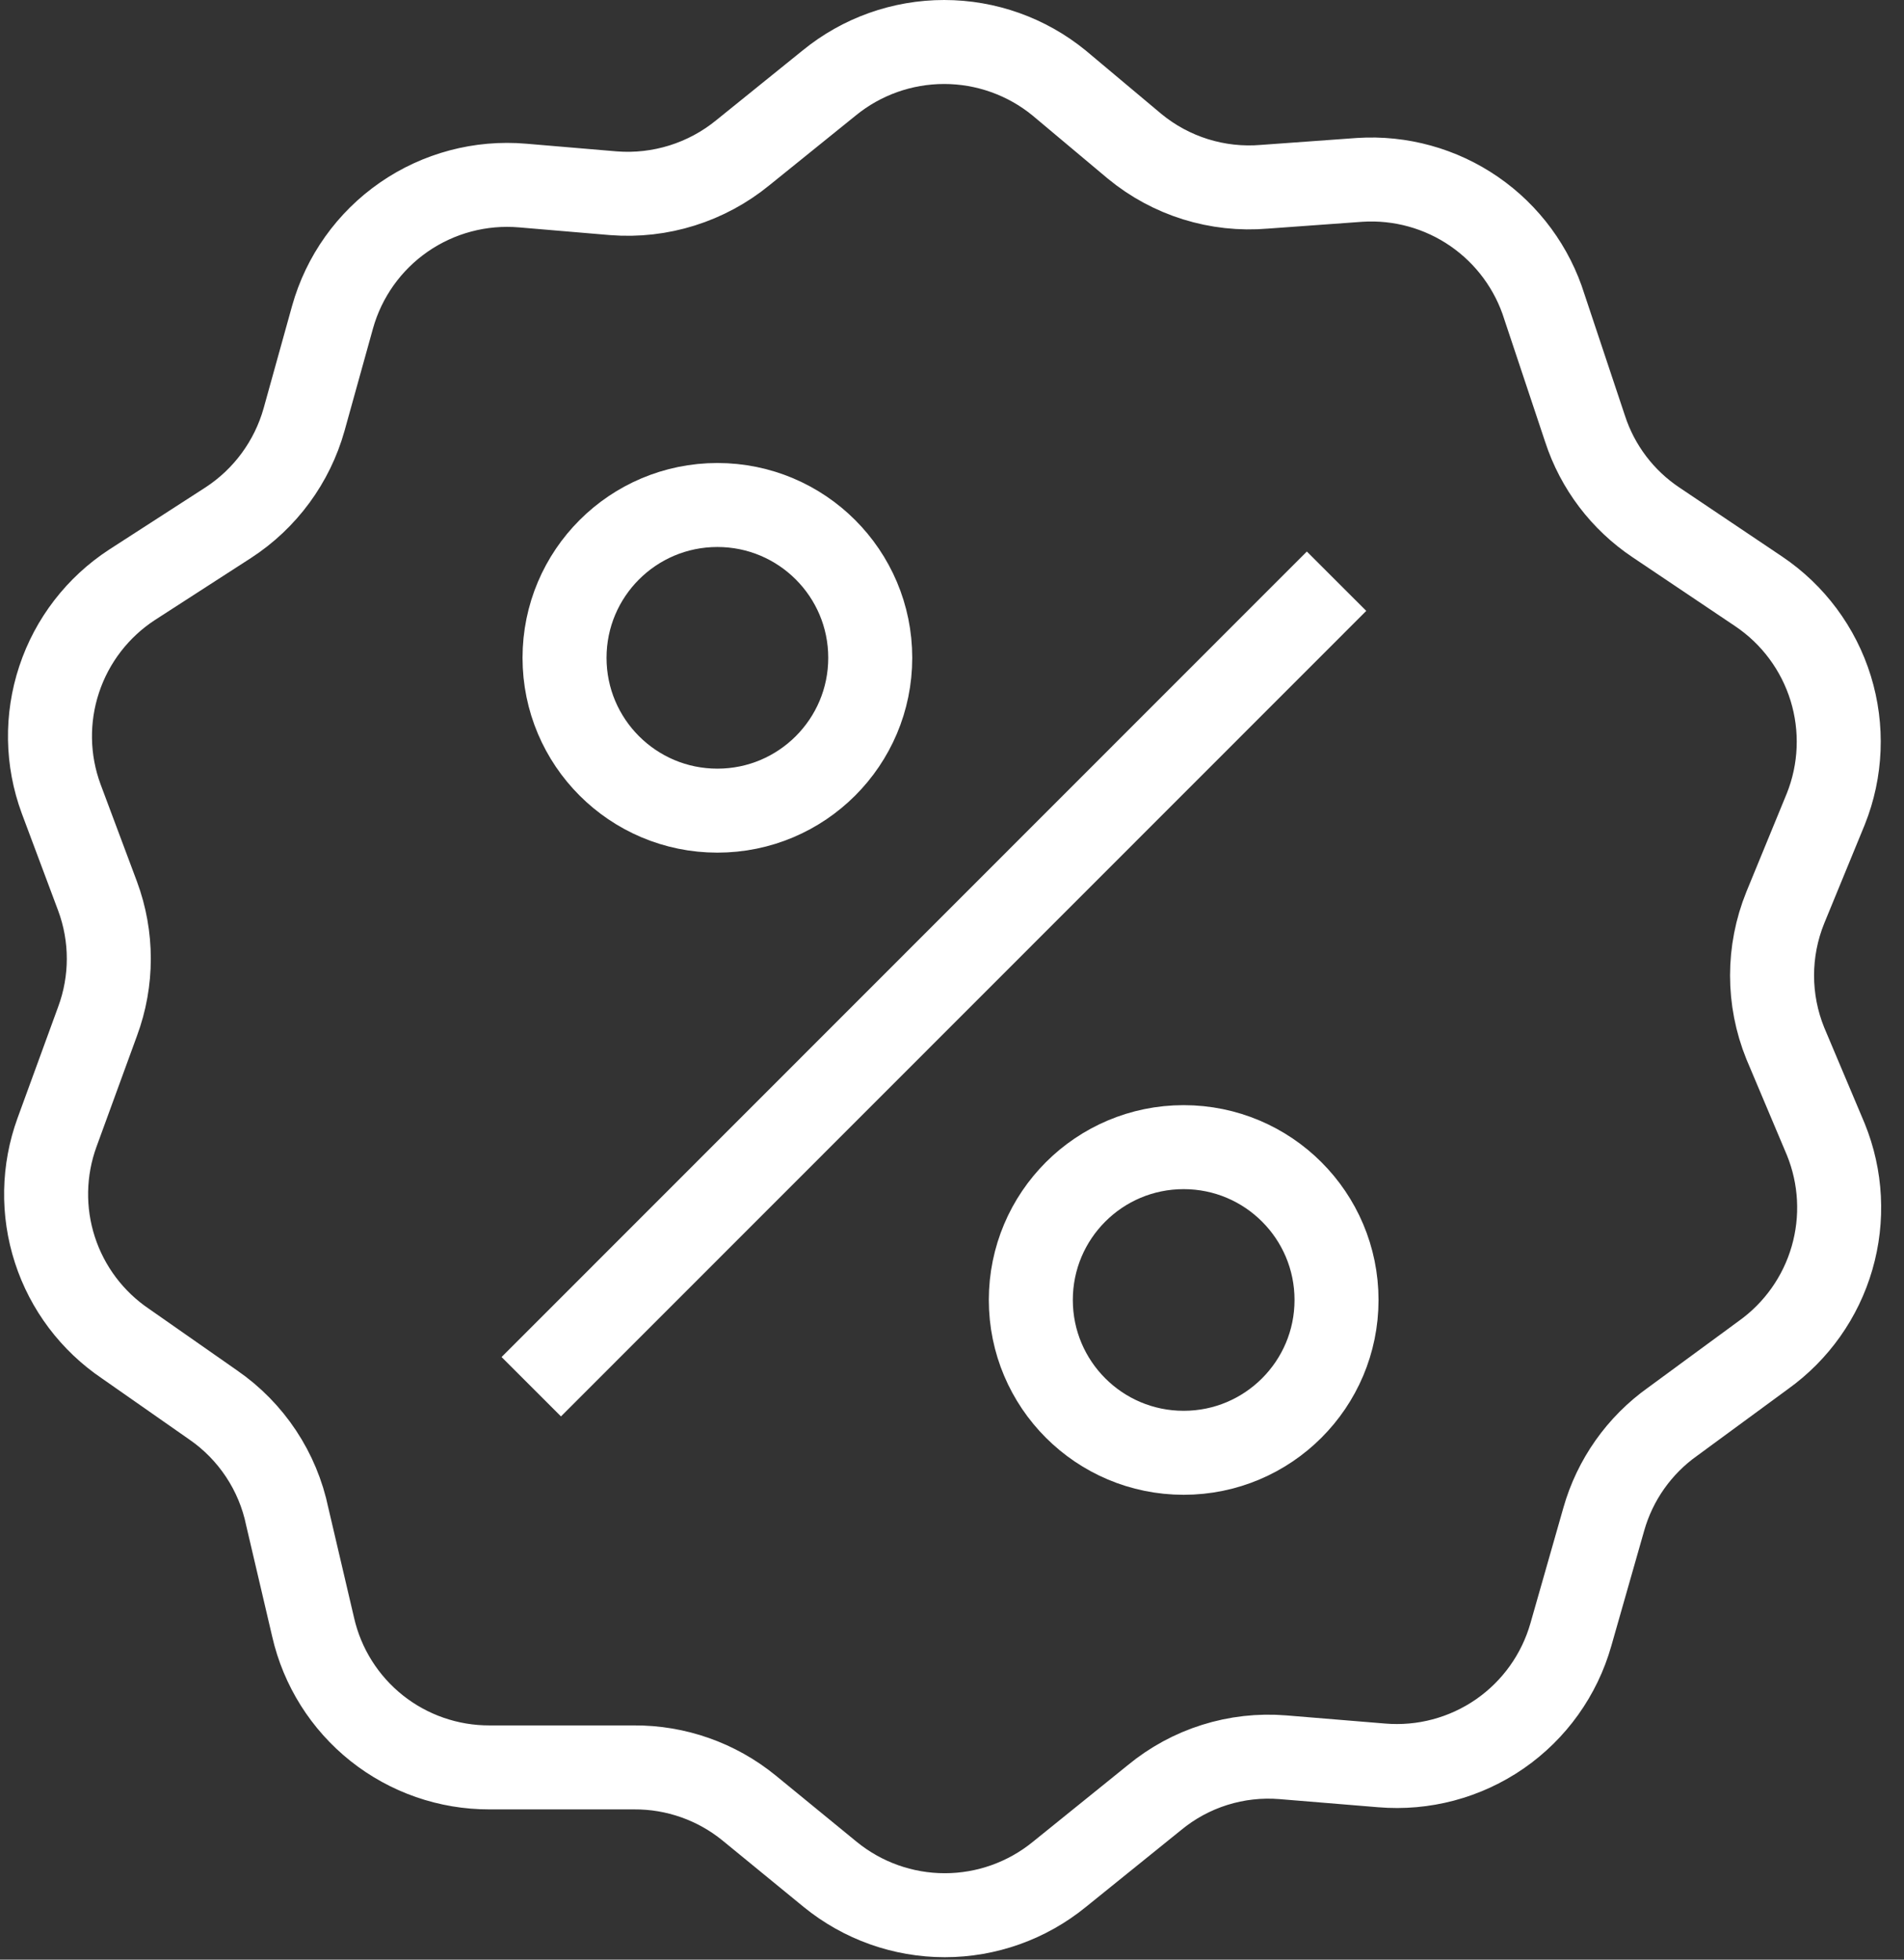 <svg width="68" height="70" viewBox="0 0 68 70" fill="none" xmlns="http://www.w3.org/2000/svg">
<rect x="0" y="0" width="68" height="70" fill="#333333" stroke="none"/>
<g clip-path="url(#clip0_329_156)">
<path d="M55.161 10.972L56.609 15.316C57.054 16.683 57.947 17.862 59.143 18.661L62.807 21.123C64.036 21.949 64.945 23.172 65.382 24.587C65.818 26.002 65.757 27.524 65.207 28.899L63.761 32.419C63.13 33.975 63.13 35.714 63.761 37.27L65.209 40.702C65.756 42.049 65.834 43.542 65.429 44.939C65.025 46.336 64.161 47.556 62.979 48.402L59.739 50.781C58.544 51.63 57.676 52.861 57.277 54.271L56.104 58.384C55.695 59.828 54.797 61.084 53.563 61.938C52.328 62.791 50.836 63.188 49.341 63.061L45.822 62.771C44.158 62.634 42.507 63.154 41.222 64.219L37.833 66.956C36.678 67.898 35.232 68.413 33.742 68.413C32.251 68.413 30.806 67.898 29.651 66.956L26.751 64.581C25.59 63.635 24.135 63.123 22.638 63.133H17.483C16.02 63.137 14.599 62.643 13.454 61.733C12.309 60.822 11.508 59.549 11.183 58.123L10.261 54.184C9.927 52.559 8.977 51.125 7.611 50.184L4.483 47.997C3.292 47.192 2.404 46.013 1.961 44.646C1.517 43.279 1.544 41.802 2.036 40.452L3.484 36.484C4.02 35.04 4.02 33.453 3.484 32.009L2.184 28.534C1.677 27.161 1.652 25.657 2.113 24.268C2.573 22.878 3.492 21.687 4.718 20.888L8.15 18.672C9.472 17.813 10.435 16.501 10.861 14.983L11.875 11.334C12.281 9.881 13.182 8.615 14.422 7.756C15.662 6.897 17.164 6.498 18.667 6.628L21.911 6.903C23.579 7.034 25.235 6.515 26.53 5.455L29.614 2.964C30.772 2.017 32.223 1.5 33.719 1.5C35.216 1.5 36.666 2.017 37.825 2.964L40.518 5.223C41.816 6.295 43.483 6.815 45.161 6.671L48.561 6.425C50.012 6.332 51.452 6.729 52.649 7.554C53.846 8.379 54.731 9.583 55.161 10.972Z" stroke="white" stroke-width="3"/>
<path d="M25.621 28.957C28.636 28.957 31.08 26.513 31.08 23.498C31.08 20.483 28.636 18.039 25.621 18.039C22.606 18.039 20.162 20.483 20.162 23.498C20.162 26.513 22.606 28.957 25.621 28.957Z" stroke="white" stroke-width="3"/>
<path d="M42.273 51.895C45.288 51.895 47.733 49.451 47.733 46.436C47.733 43.421 45.288 40.977 42.273 40.977C39.258 40.977 36.815 43.421 36.815 46.436C36.815 49.451 39.258 51.895 42.273 51.895Z" stroke="white" stroke-width="3"/>
<path d="M47.734 20.761L18.974 49.535" stroke="white" stroke-width="3"/>
</g>
<defs>
<clipPath id="clip0_329_156">
<rect width="67.349" height="69.913" fill="white"/>
</clipPath>
</defs>
</svg>

